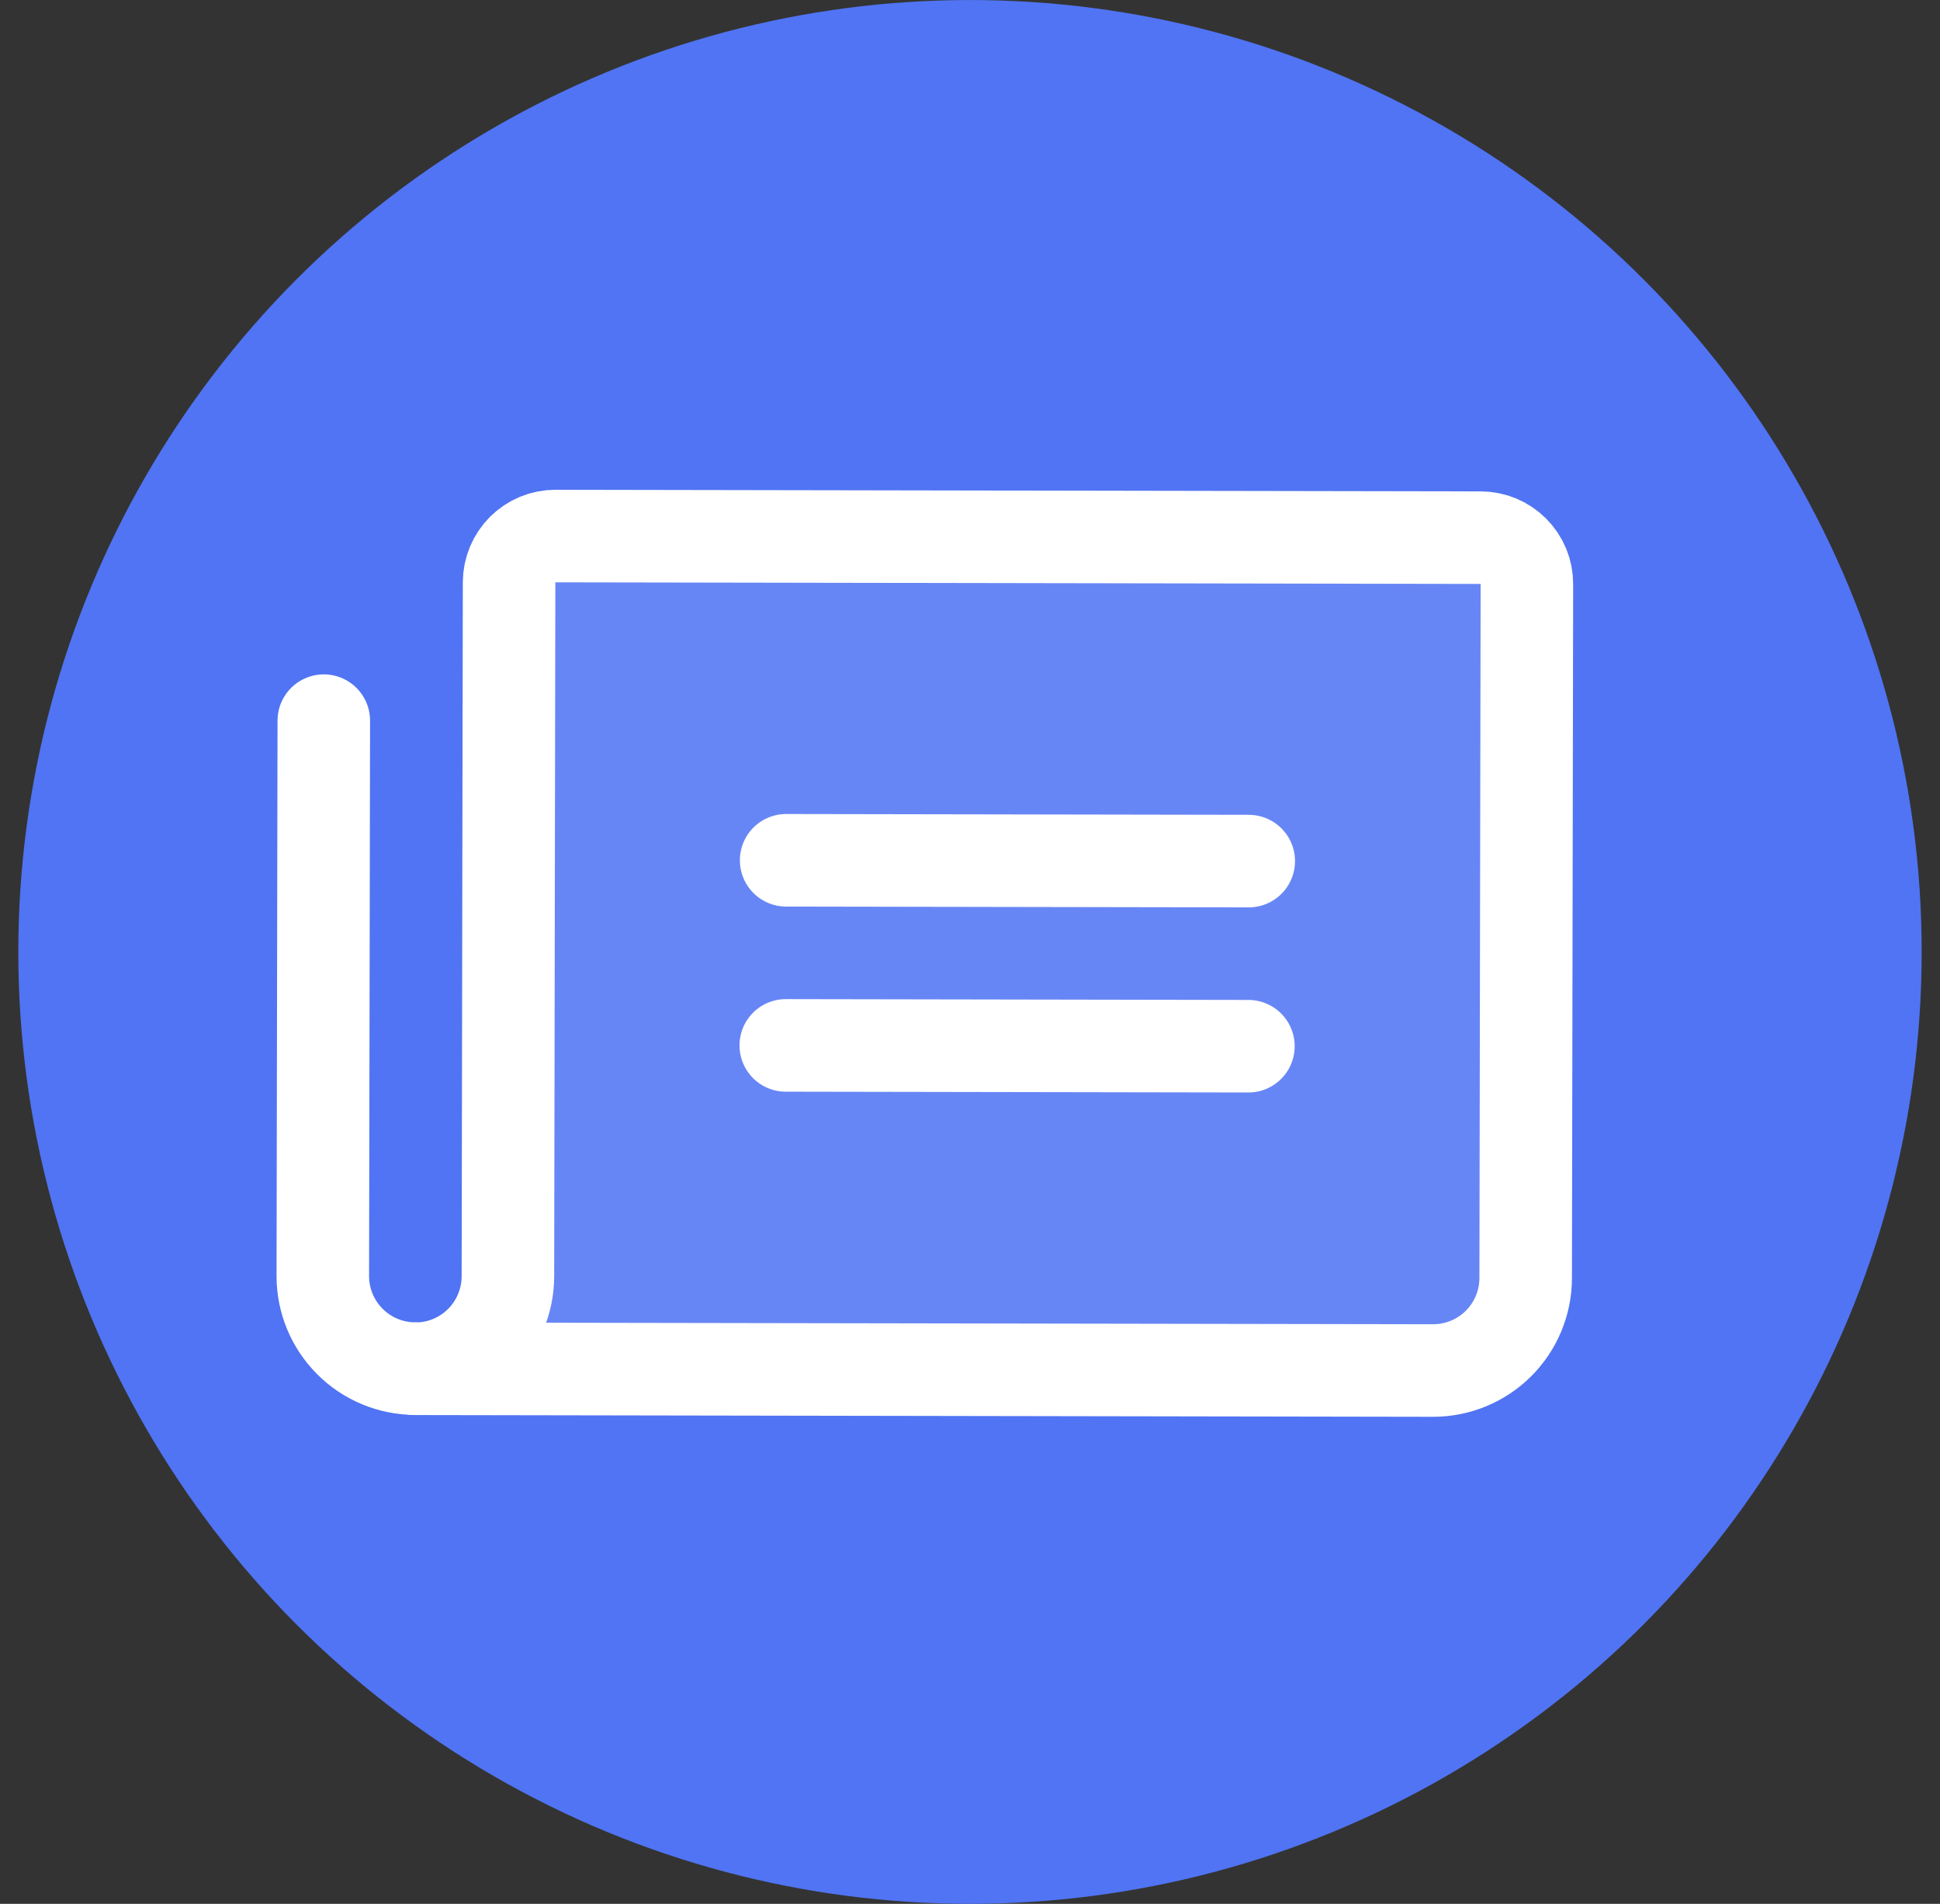 <svg width="53" height="52" viewBox="0 0 53 52" fill="none" xmlns="http://www.w3.org/2000/svg">
<rect x="0" y="0" width="53" height="52" fill="#333333" stroke="none"/>
<circle cx="26.5" cy="26" r="25.587" fill="#5074F3" stroke="#5074F3" stroke-width="0.825"/>
<path opacity="0.2" d="M39.149 37.354L12.237 37.307C12.591 37.179 12.916 36.974 13.188 36.703C13.678 36.215 13.953 35.553 13.954 34.861L13.987 15.903C13.988 15.589 14.113 15.288 14.336 15.066C14.559 14.844 14.86 14.72 15.174 14.72L40.452 14.764C40.766 14.765 41.068 14.89 41.289 15.113C41.511 15.335 41.636 15.637 41.635 15.951L41.602 34.909C41.601 35.559 41.342 36.181 40.882 36.64C40.422 37.098 39.798 37.355 39.149 37.354Z" fill="#C3D1FF" stroke="white" stroke-width="0.158"/>
<path d="M21.477 23.497L34.115 23.519" stroke="white" stroke-width="2.528" stroke-linecap="round" stroke-linejoin="round"/>
<path d="M21.467 28.553L34.106 28.575" stroke="white" stroke-width="2.528" stroke-linecap="round" stroke-linejoin="round"/>
<path d="M11.343 37.385C12.014 37.386 12.657 37.121 13.132 36.648C13.607 36.174 13.874 35.532 13.876 34.861L13.908 15.903C13.909 15.568 14.043 15.247 14.28 15.01C14.518 14.773 14.839 14.641 15.175 14.641L40.452 14.685C40.787 14.686 41.109 14.819 41.345 15.057C41.582 15.294 41.715 15.616 41.714 15.951L41.681 34.91C41.68 35.58 41.412 36.222 40.938 36.696C40.463 37.169 39.819 37.434 39.149 37.433L11.343 37.385Z" stroke="white" stroke-width="2.528" stroke-linecap="round" stroke-linejoin="round"/>
<path d="M11.343 37.381C10.672 37.38 10.03 37.113 9.557 36.638C9.083 36.163 8.818 35.52 8.819 34.849L8.846 19.683" stroke="white" stroke-width="2.528" stroke-linecap="round" stroke-linejoin="round"/>
</svg>

